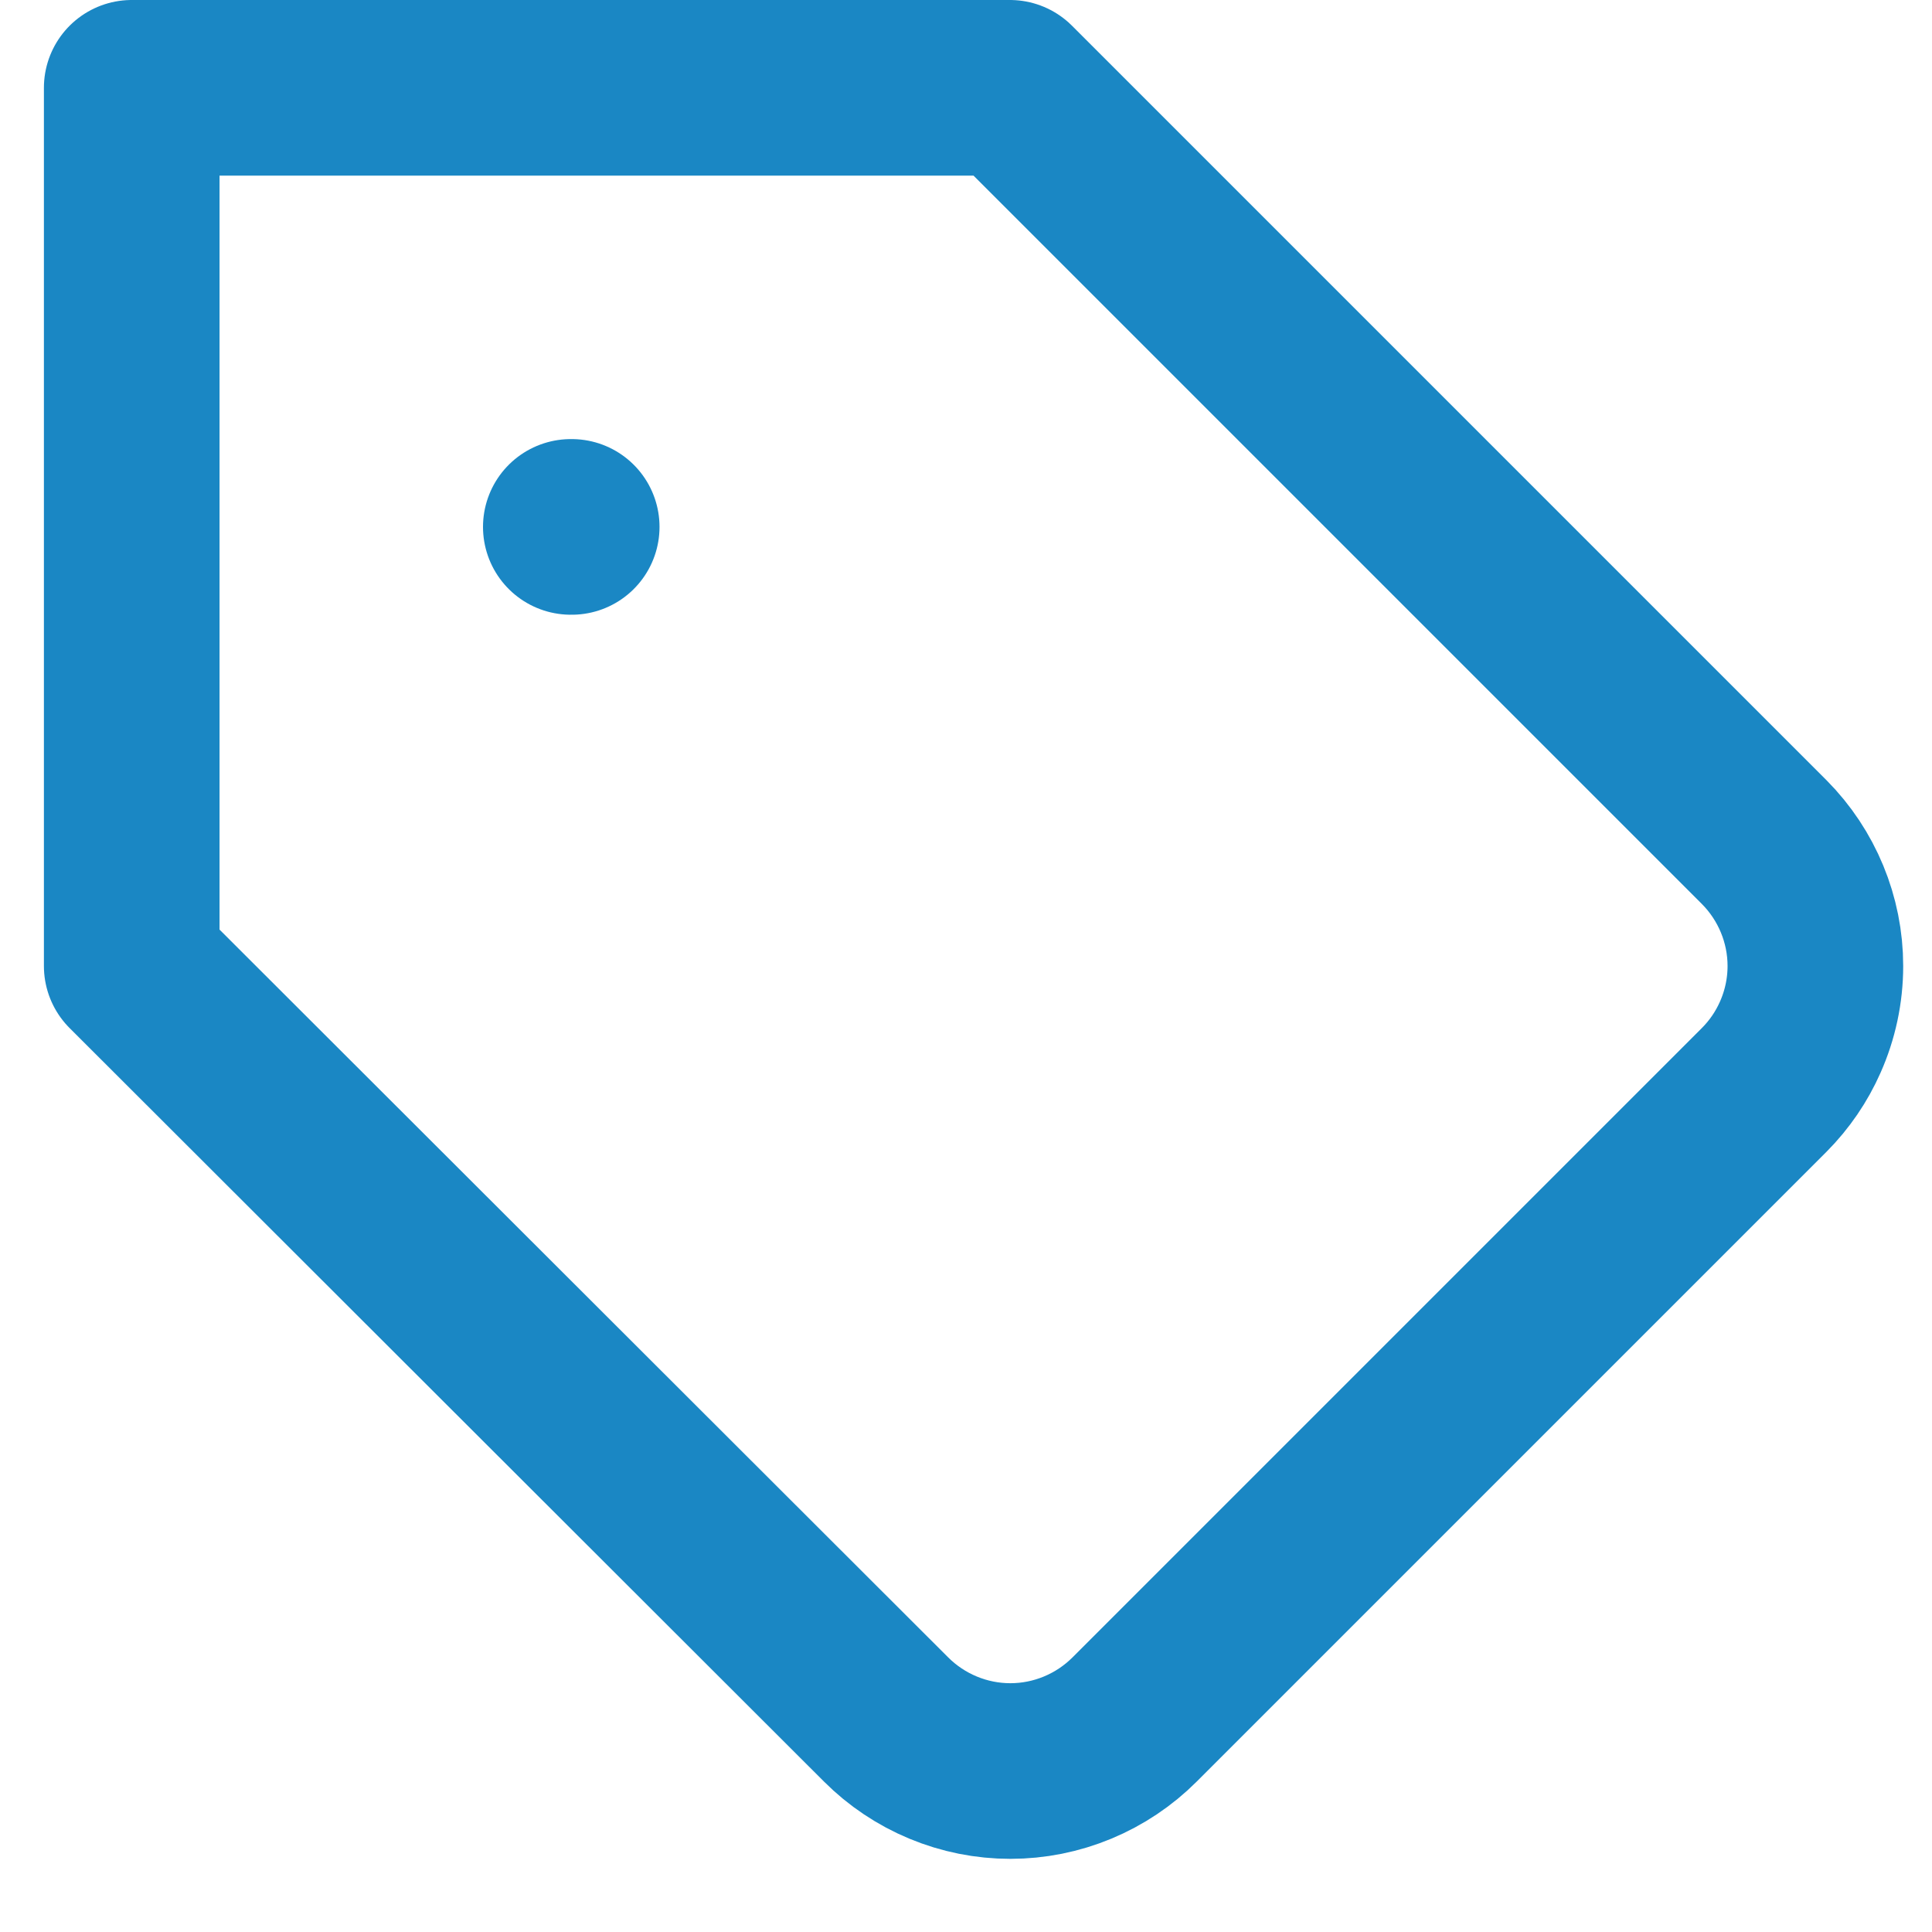 <svg width="22" height="22" viewBox="0 0 22 22" fill="none" xmlns="http://www.w3.org/2000/svg">
<path d="M6.5 6H6.51M20.09 12.41L18.249 14.251L12.92 19.58C12.734 19.766 12.514 19.913 12.271 20.014C12.028 20.115 11.768 20.167 11.505 20.167C11.242 20.167 10.982 20.115 10.739 20.014C10.496 19.913 10.276 19.766 10.09 19.58L1.5 11V1H11.5L20.09 9.59C20.462 9.965 20.672 10.472 20.672 11C20.672 11.282 20.612 11.558 20.5 11.81C20.402 12.032 20.264 12.235 20.09 12.41Z" stroke="#1A87C4" stroke-width="2" stroke-linecap="round" stroke-linejoin="round"/>
</svg>
